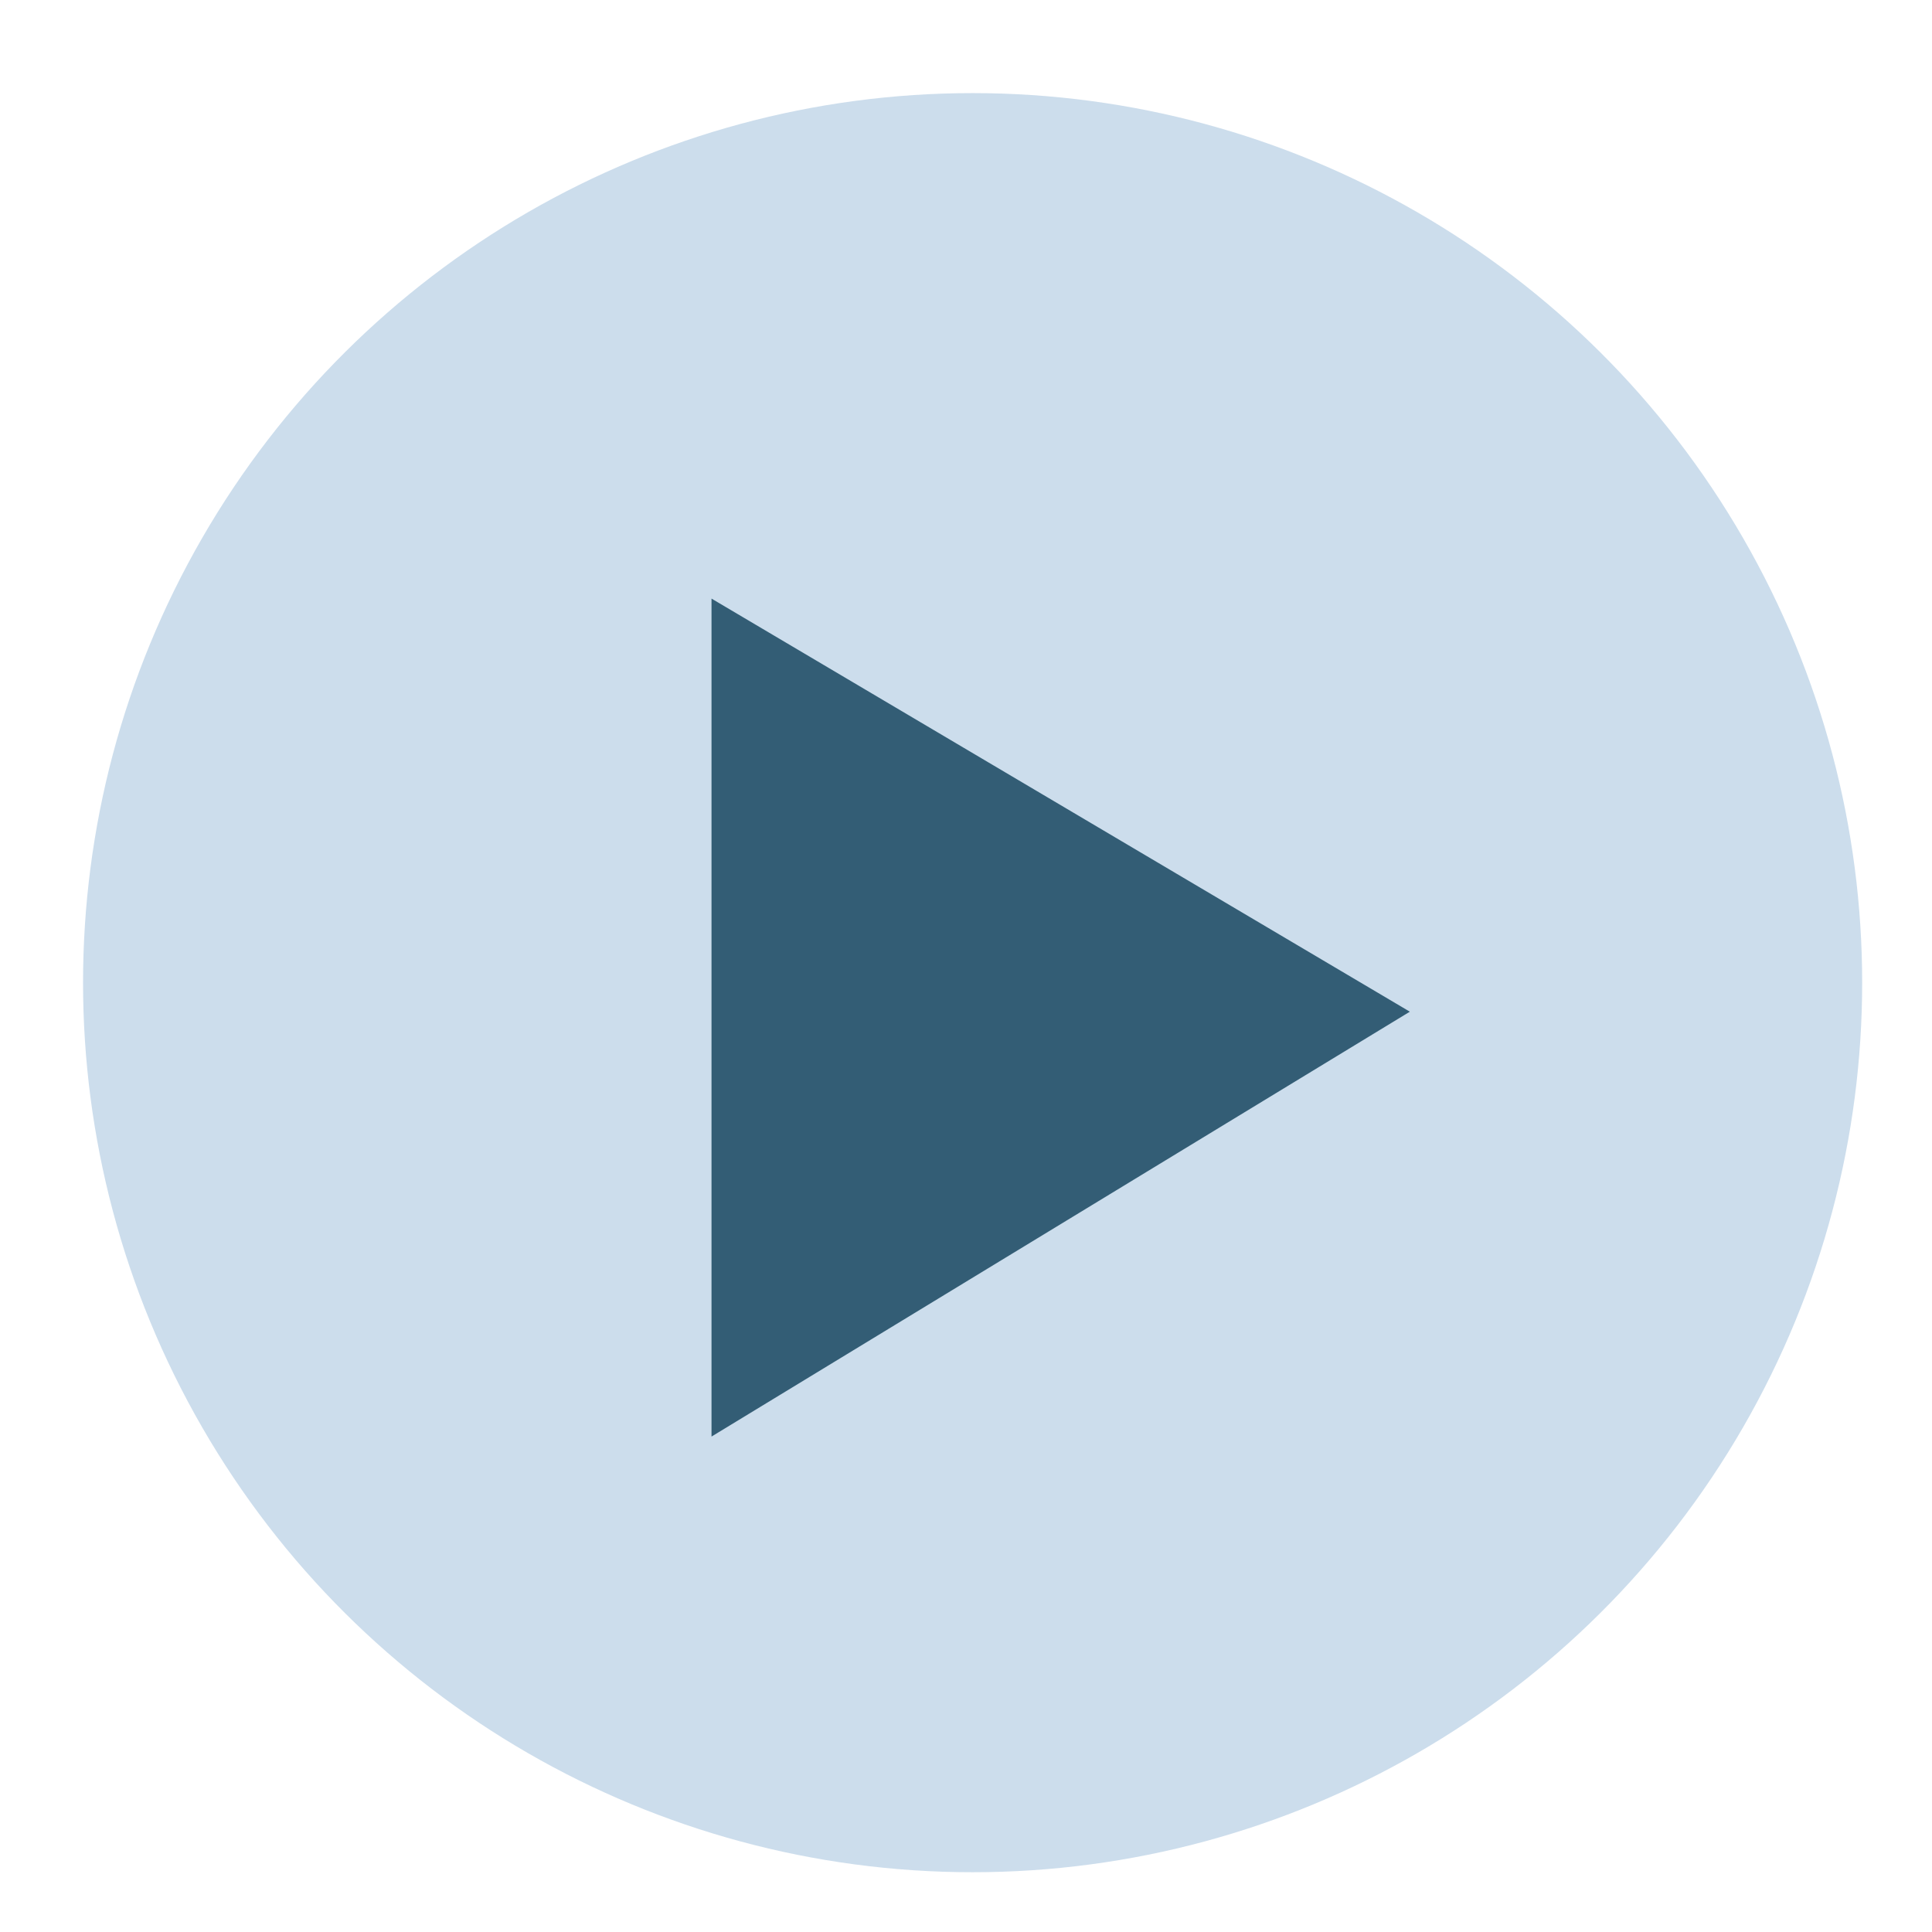 <?xml version="1.0" encoding="UTF-8"?> <svg xmlns="http://www.w3.org/2000/svg" width="83" height="83" viewBox="0 0 83 83" fill="none"><circle cx="41.784" cy="42.216" r="38.216" transform="rotate(-90 41.784 42.216)" fill="#CCDDEC"></circle><path d="M60.568 43.463L30.567 61.716L30.567 25.716L60.568 43.463Z" fill="#01334E" fill-opacity="0.75"></path></svg> 